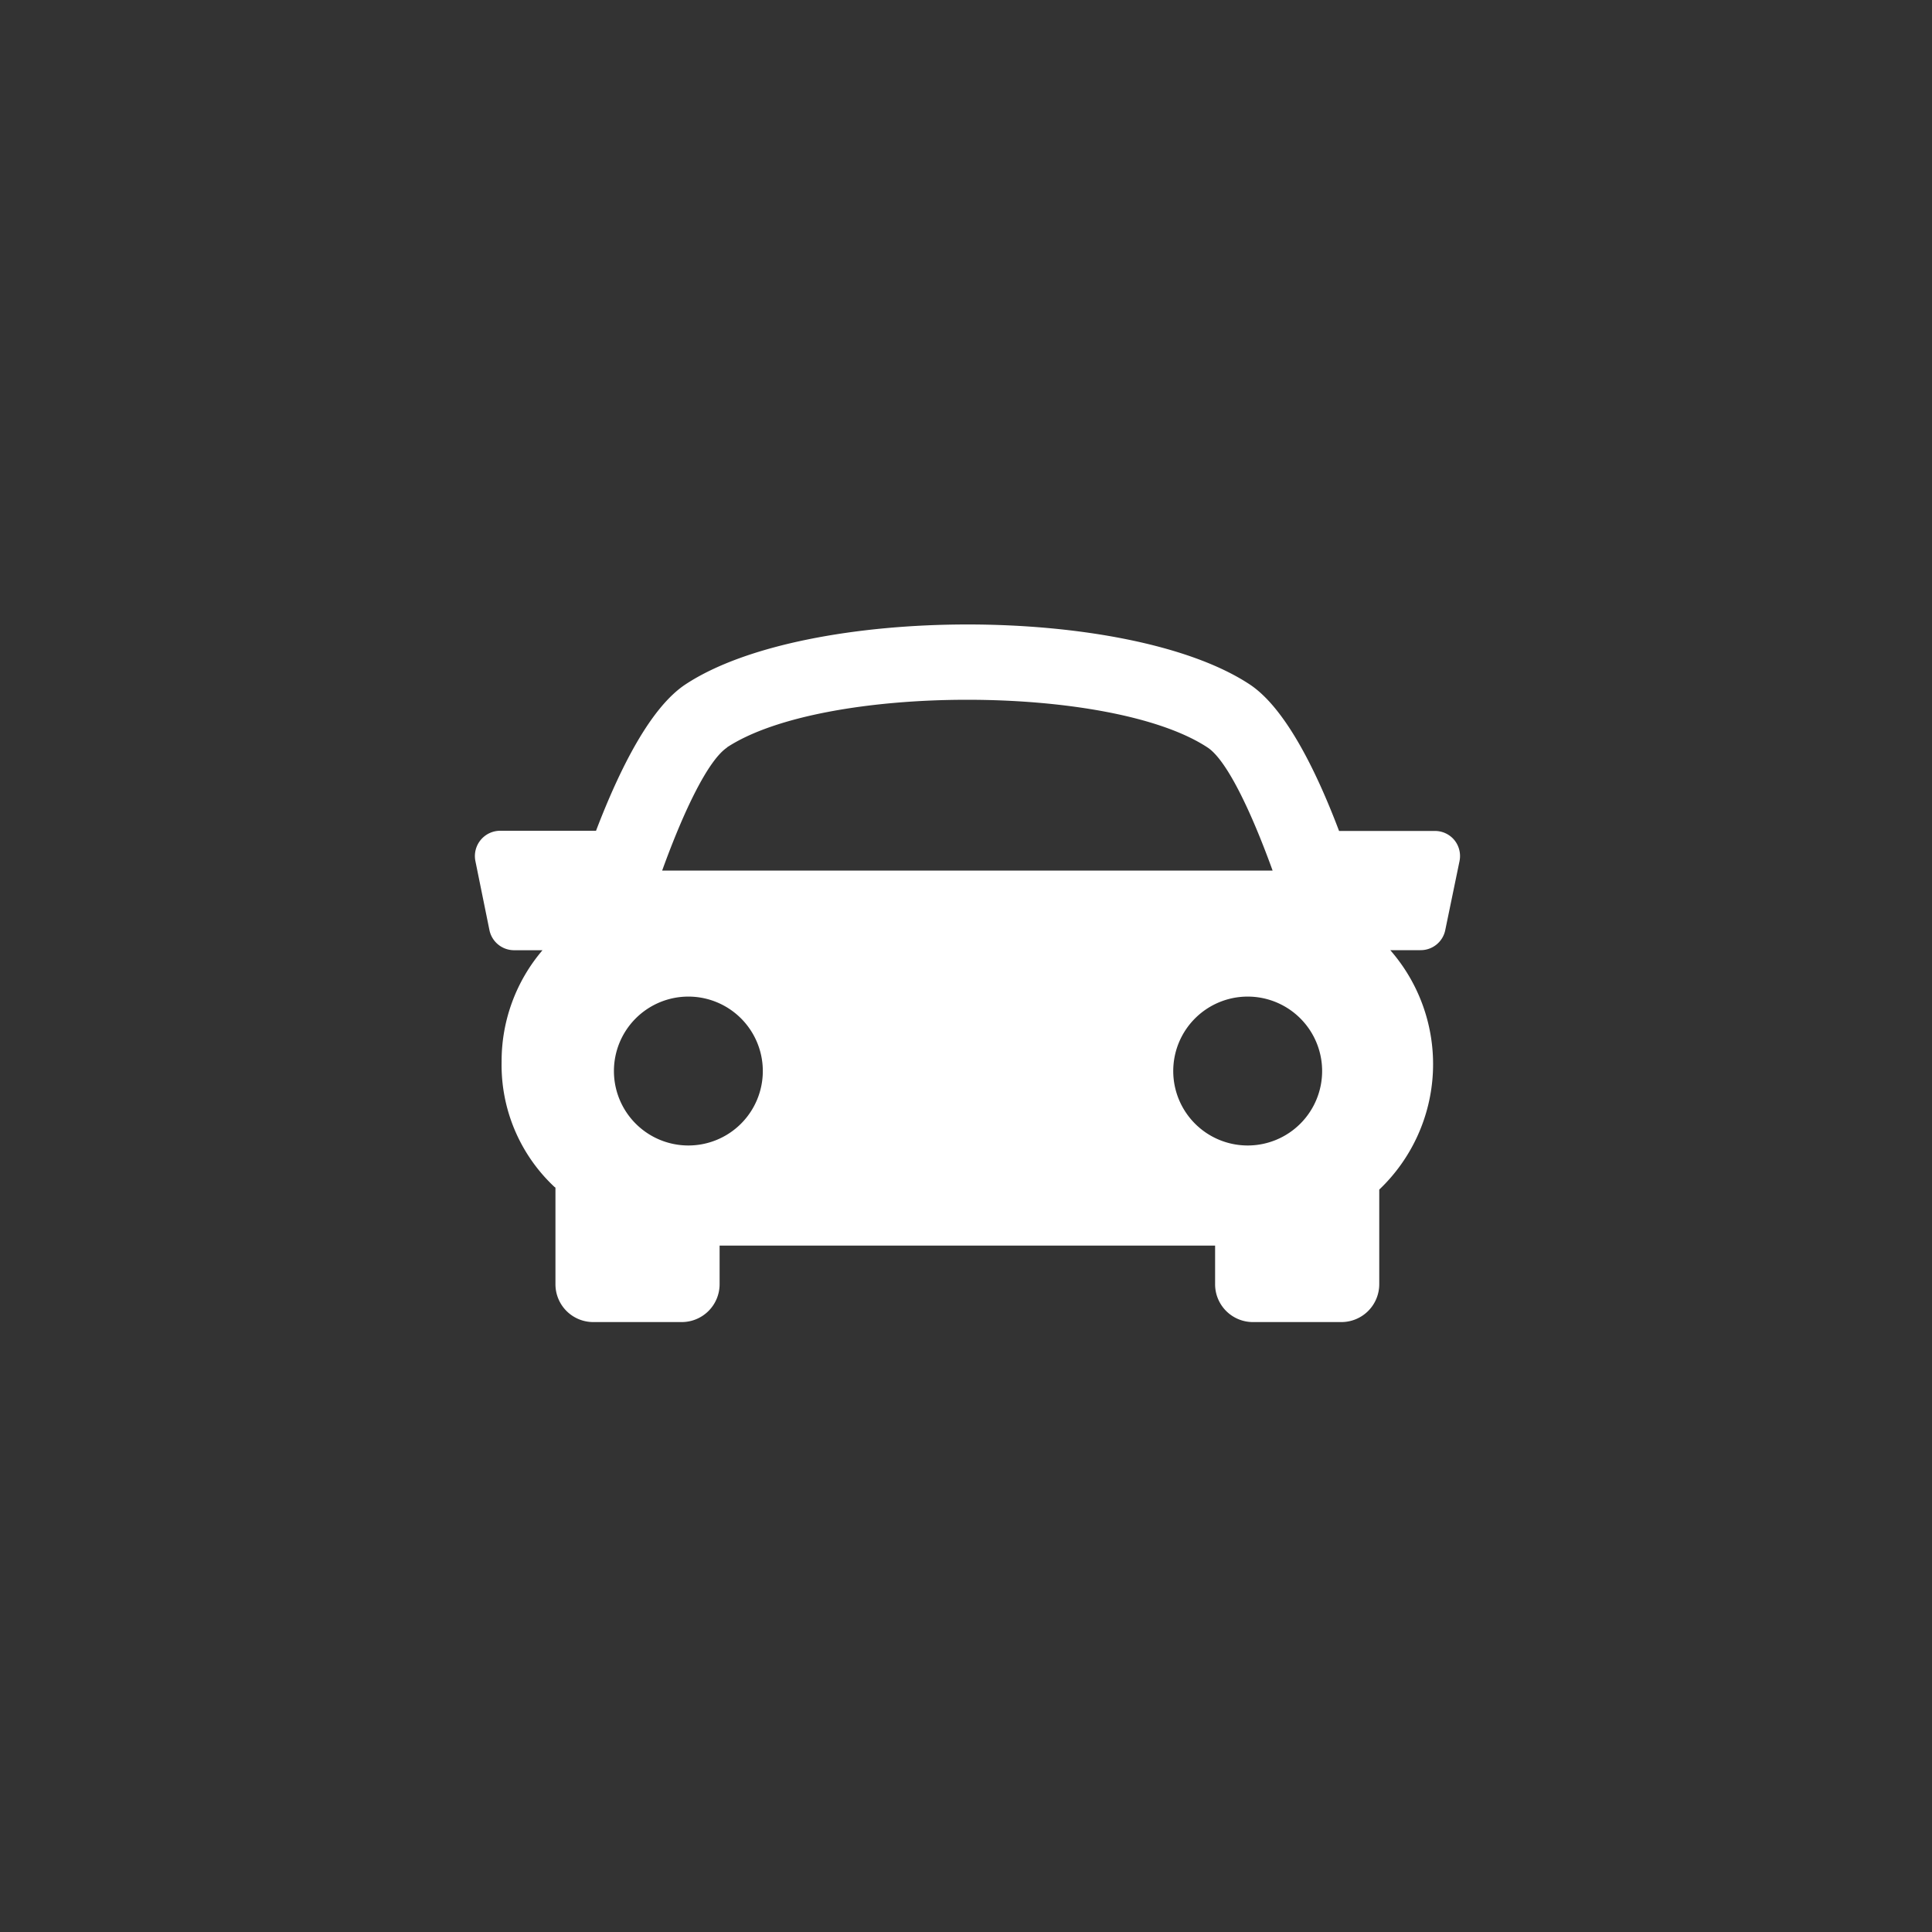 <svg id="レイヤー_1" data-name="レイヤー 1" xmlns="http://www.w3.org/2000/svg" viewBox="0 0 300 300"><rect x="0" y="0" width="300" height="300" fill="#333333" stroke="none"/><defs><style>.cls-1{fill:none;}.cls-2{fill:#fff;}</style></defs><title>caticon-access</title><rect class="cls-1" x="0.24" y="1.11" width="300" height="300" rx="150"/><path class="cls-2" d="M225.86,130.48a3.91,3.91,0,0,0-3-1.45H207.93c-3.67-9.69-8.46-19.19-13.9-22.77-18.82-12.39-68.75-12.39-87.57,0C101,109.85,96.24,119.35,92.55,129H77.66a3.93,3.93,0,0,0-3.84,4.71L76,144.43a3.91,3.91,0,0,0,3.83,3.12h4.41a26.51,26.51,0,0,0-6.35,17.29,25.93,25.93,0,0,0,8.19,19.45c.06.05.12.08.17.13v15a5.87,5.87,0,0,0,5.88,5.87h13.73a5.88,5.88,0,0,0,5.88-5.87v-6h76.94v6a5.87,5.87,0,0,0,5.88,5.87h13.73a5.88,5.88,0,0,0,5.88-5.87V184.72a26.88,26.88,0,0,0,1.71-37.18h4.71a3.89,3.89,0,0,0,3.83-3.12l2.21-10.69A3.93,3.93,0,0,0,225.86,130.48Zm-113-14.41c15-9.88,59.66-9.88,74.65,0,2.92,1.91,6.67,9.64,10.1,19.11H102.82C106.24,125.72,110,118,112.91,116.07ZM95.33,166.31a11.56,11.56,0,1,1,11.56,11.56A11.56,11.56,0,0,1,95.33,166.31Zm98.41,11.56a11.56,11.56,0,1,1,11.56-11.56A11.56,11.56,0,0,1,193.74,177.87Z"/></svg>